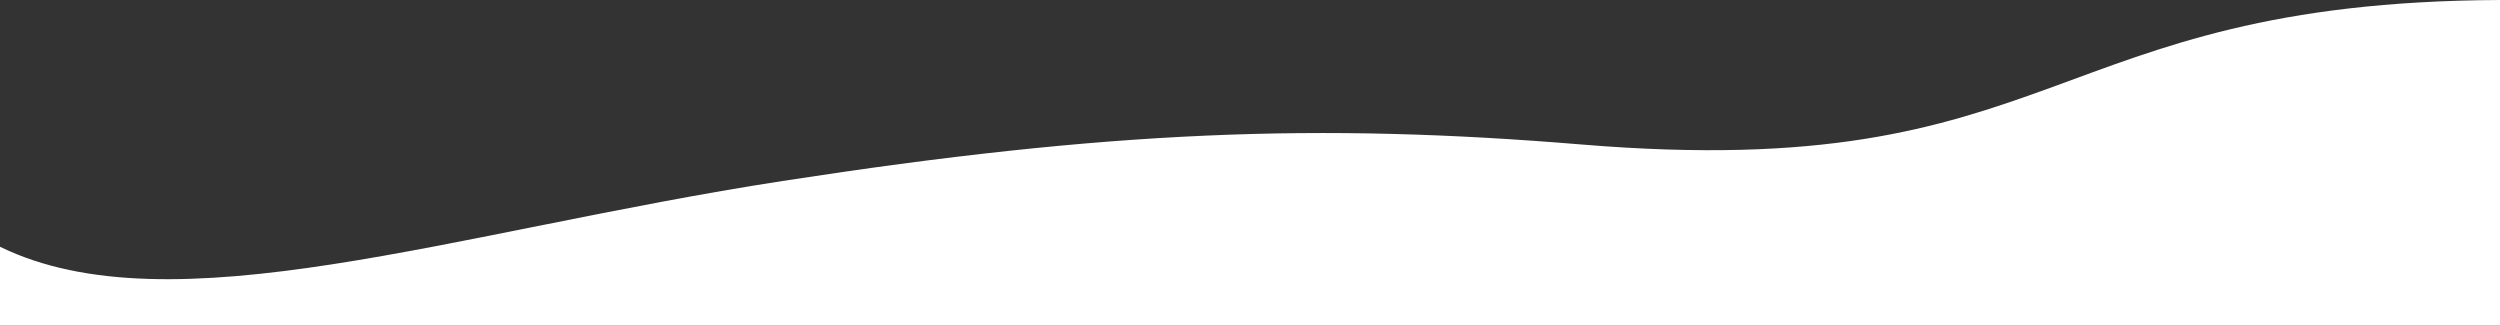 <?xml version="1.0" encoding="UTF-8"?> <svg xmlns="http://www.w3.org/2000/svg" width="1920" height="250" viewBox="0 0 1920 250" fill="none"><rect x="0" y="0" width="1920" height="250" fill="#333333" stroke="none"/> <path d="M0 189.5C131.554 253.793 349 177.914 601 139C853 100.086 1012.63 94.275 1215 111C1584.5 141.538 1568.53 1.644 1920 0V250H0V189.5Z" fill="white"></path> </svg> 